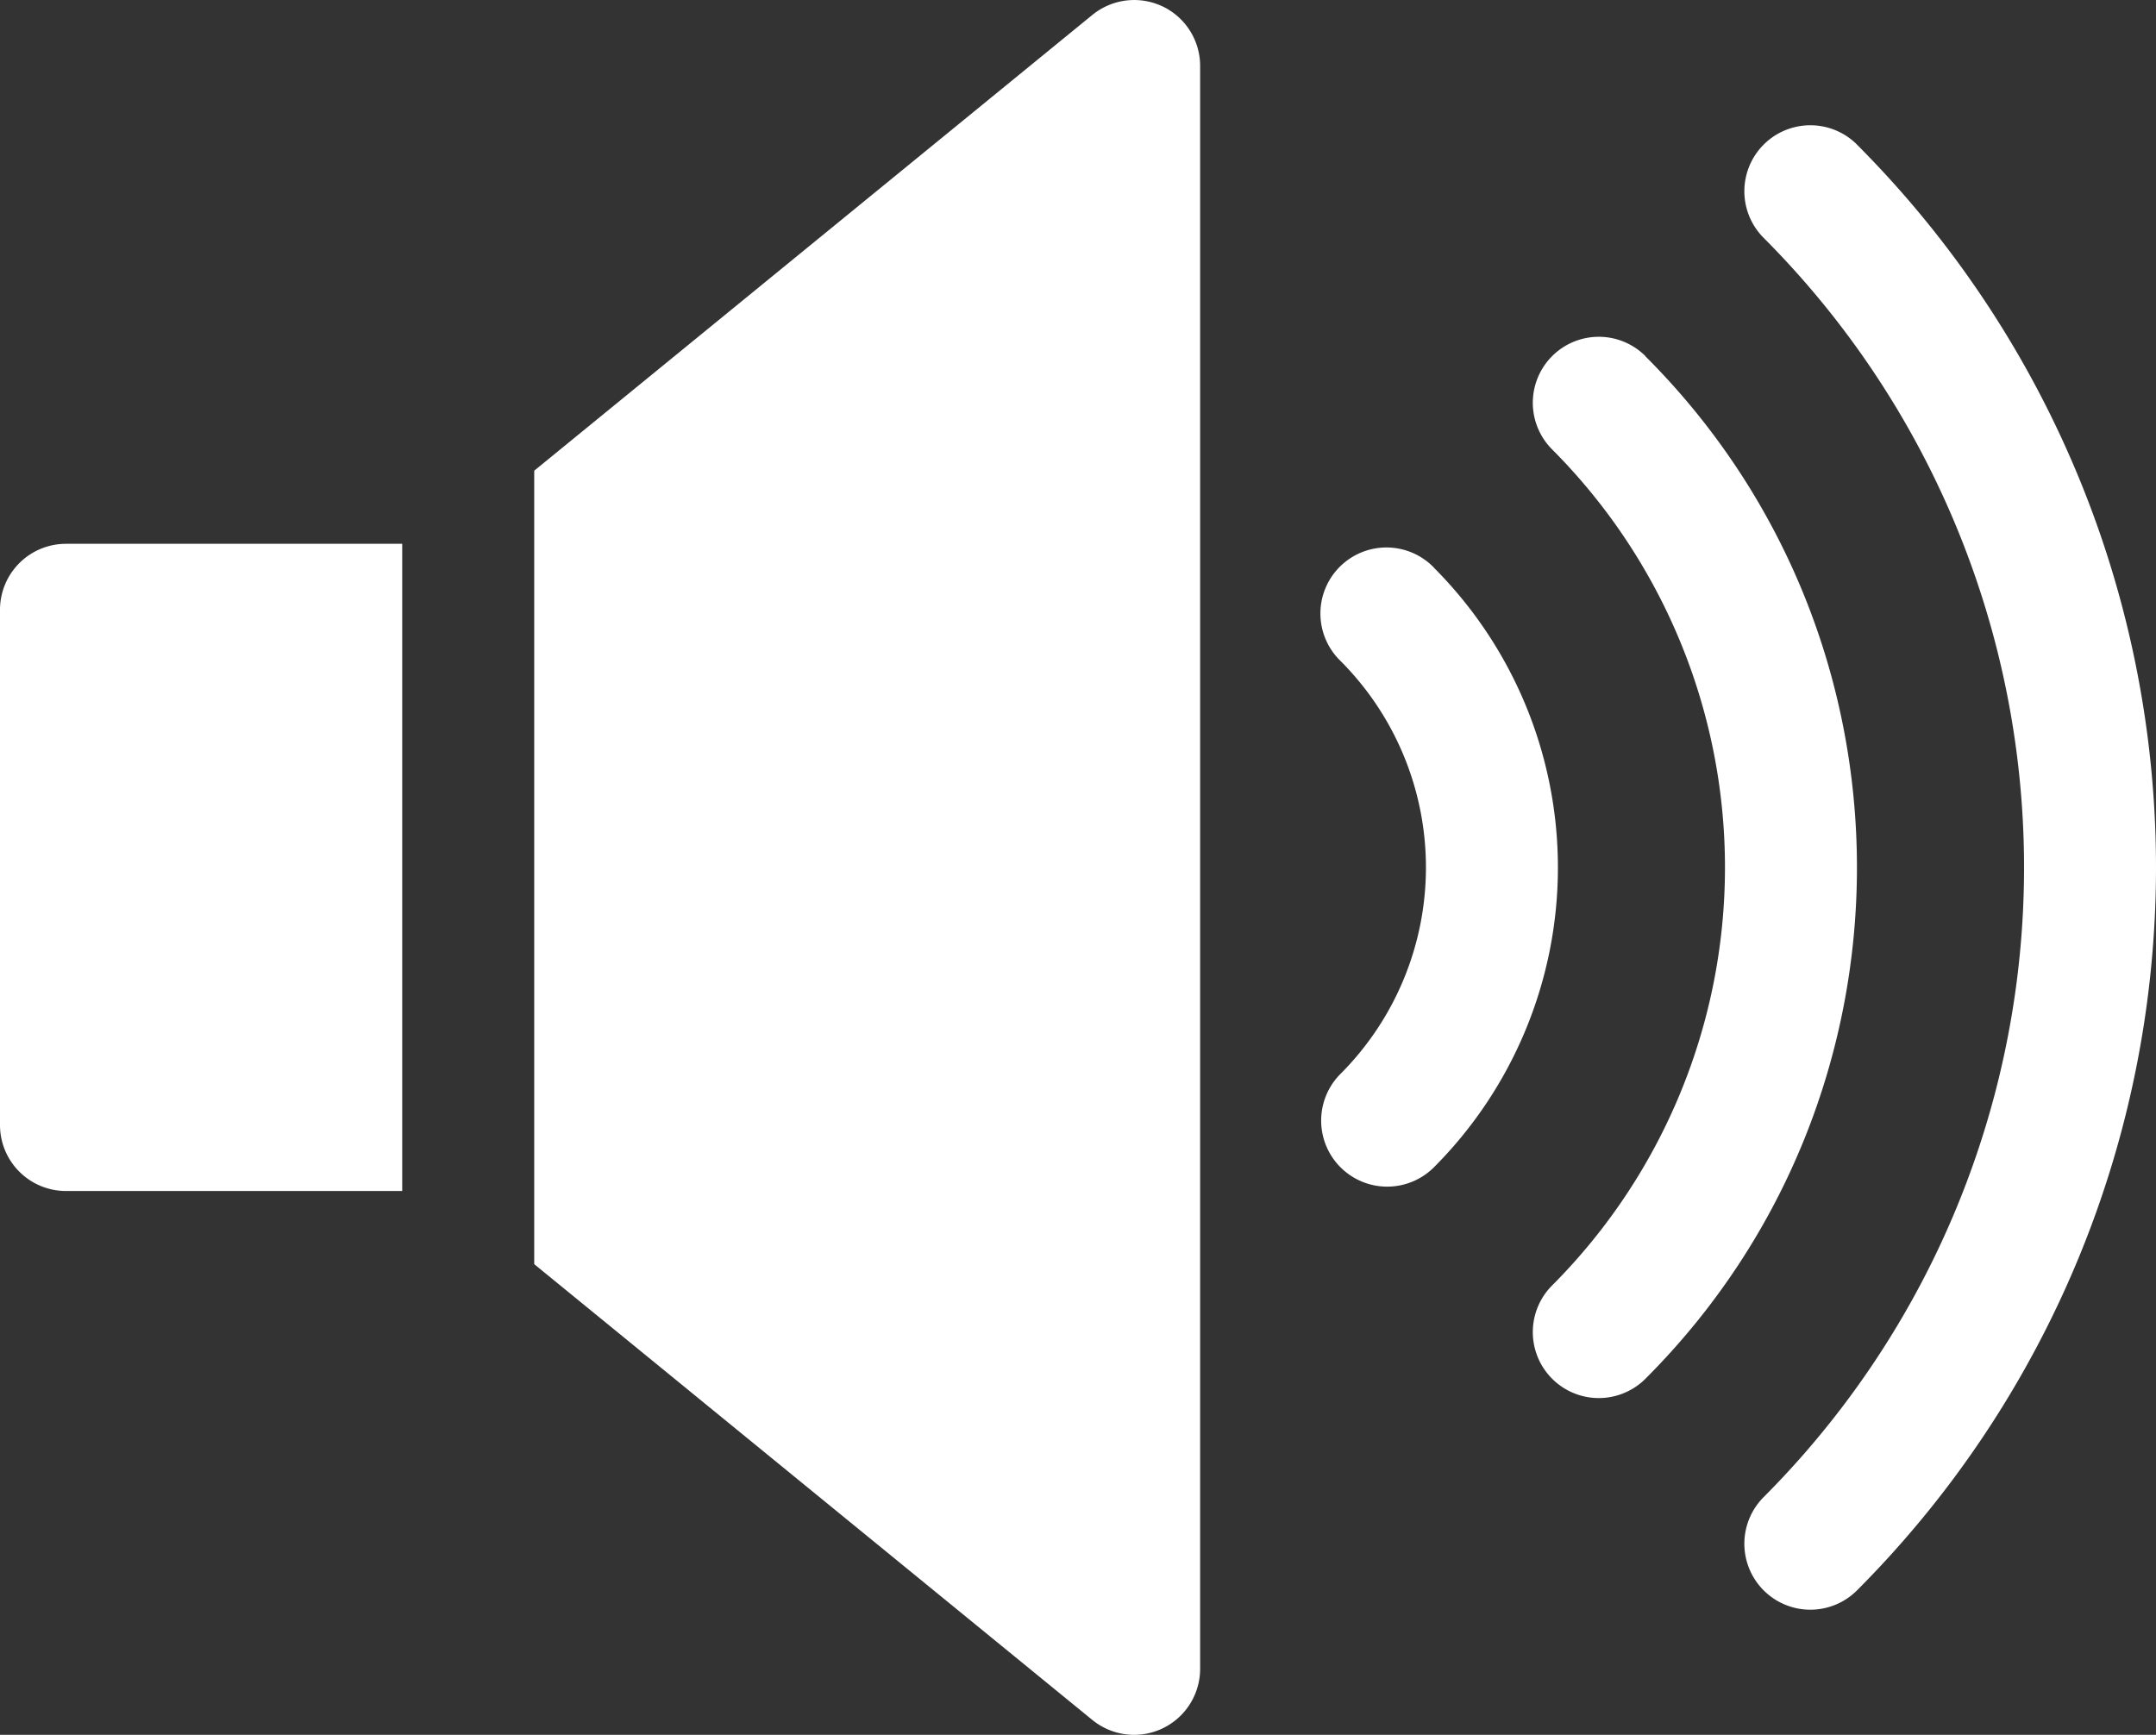 <svg id="Layer_1" data-name="Layer 1" xmlns="http://www.w3.org/2000/svg" viewBox="0 0 400.63 322.4"><rect x="0" y="0" width="400.63" height="322.4" fill="#333333" stroke="none"/><defs><style>.cls-1{fill:#fff;}</style></defs><title>Sound Drivers</title><path class="cls-1" d="M401.44,113.94a12.26,12.26,0,1,0-17.34,17.34,165.66,165.66,0,0,1,0,234,12.26,12.26,0,1,0,17.34,17.34,190.18,190.18,0,0,0,0-268.67Z" transform="translate(-56.37 -87.07)"/><path class="cls-1" d="M362.13,153.25a12.26,12.26,0,0,0-17.34,17.34,110,110,0,0,1,0,155.36,12.26,12.26,0,1,0,17.34,17.34c52.4-52.39,52.4-137.65,0-190Z" transform="translate(-56.37 -87.07)"/><path class="cls-1" d="M322.82,192.55a12.27,12.27,0,1,0-17.35,17.35,54.31,54.31,0,0,1,0,76.73A12.27,12.27,0,0,0,322.82,304a78.88,78.88,0,0,0,0-111.43Z" transform="translate(-56.37 -87.07)"/><path class="cls-1" d="M56.37,200.4v95.74A12.26,12.26,0,0,0,68.63,308.4h62.48V188.13H68.63A12.26,12.26,0,0,0,56.37,200.4Z" transform="translate(-56.37 -87.07)"/><path class="cls-1" d="M272.37,88.25a12.29,12.29,0,0,0-13,1.58L155.64,174.54V322L259.35,406.7a12.32,12.32,0,0,0,7.77,2.77,12.28,12.28,0,0,0,12.26-12.27V99.33a12.26,12.26,0,0,0-7-11.08Z" transform="translate(-56.37 -87.07)"/></svg>